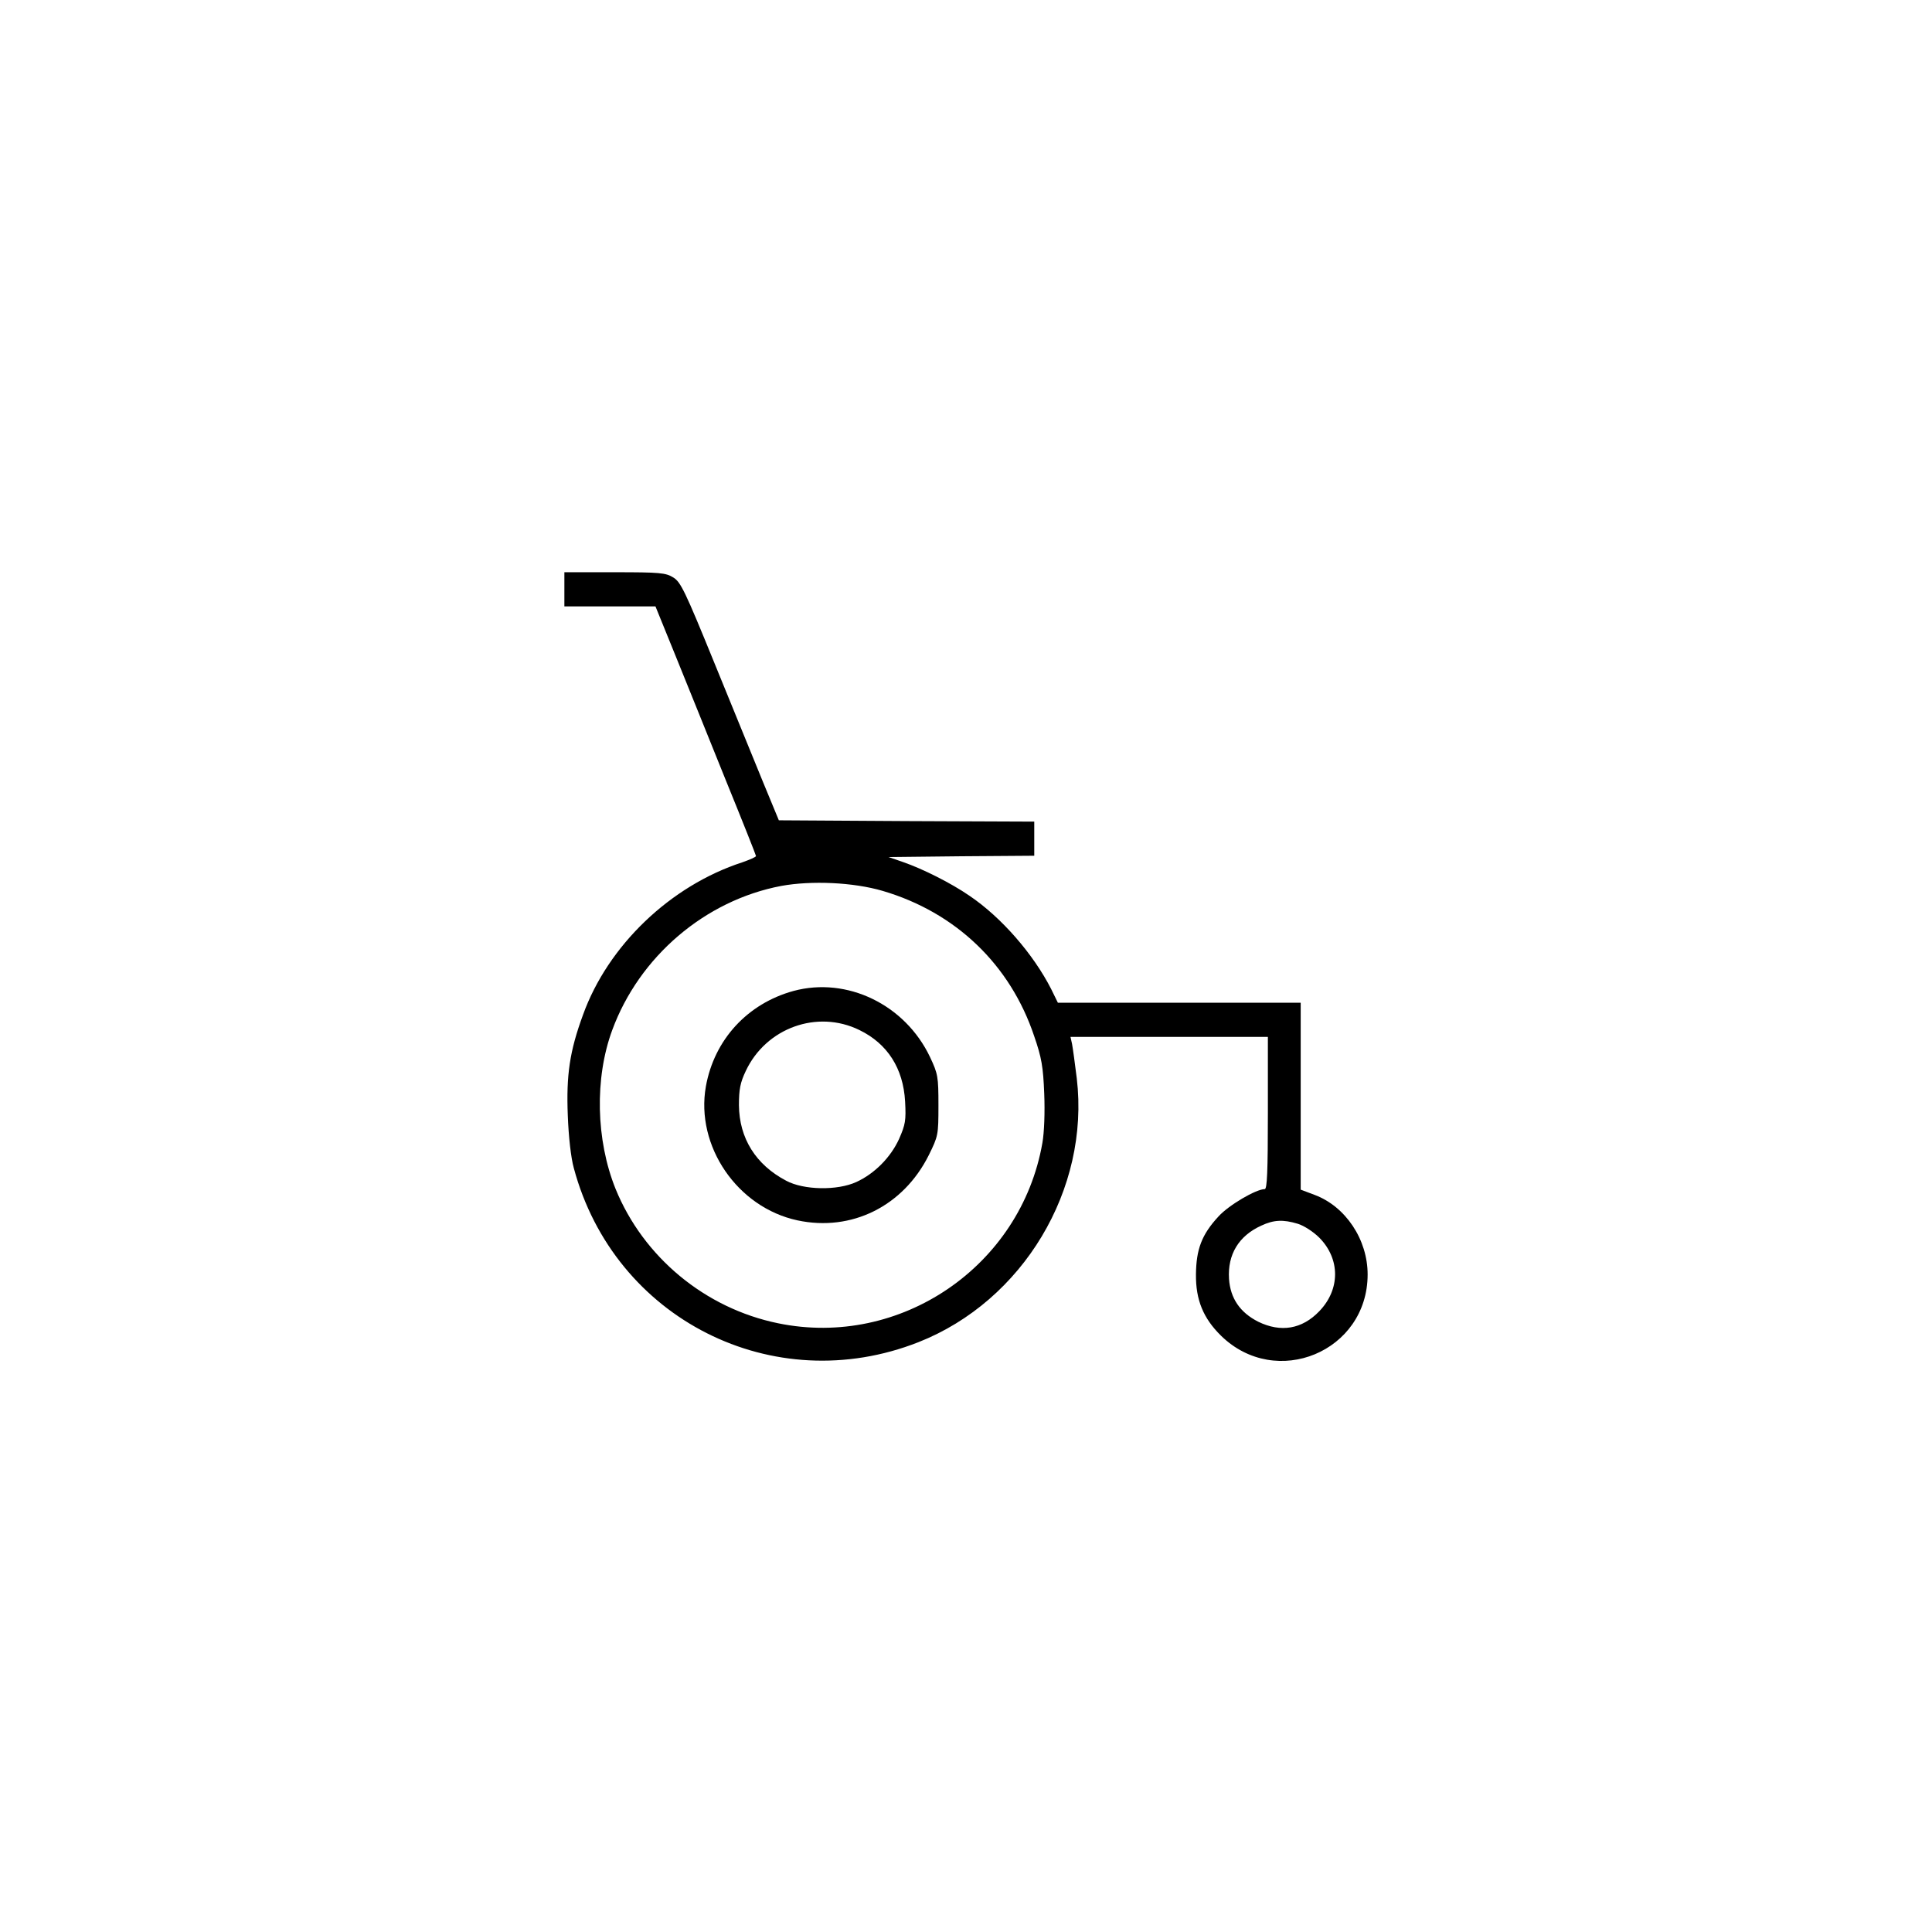 <?xml version="1.0" encoding="UTF-8" standalone="no"?> <svg xmlns="http://www.w3.org/2000/svg" version="1.0" width="736pt" height="736pt" viewBox="0 0 736 736" preserveAspectRatio="xMidYMid meet"><g transform="translate(0,736) scale(0.1,-0.1)" fill="#000000" stroke="none"><path d="M2150 5115 l0 -65 174 0 173 0 76 -187 c42 -104 128 -316 191 -473 64 -157 116 -288 116 -291 0 -4 -24 -14 -52 -24 -274 -89 -512 -317 -607 -581 -51 -139 -64 -229 -58 -383 3 -81 12 -162 23 -201 154 -575 760 -881 1313 -663 398 157 653 582 603 1005 -7 57 -15 115 -18 131 l-6 27 376 0 376 0 0 -290 c0 -225 -3 -290 -12 -290 -33 0 -137 -61 -176 -104 -64 -69 -85 -125 -86 -221 -1 -97 28 -167 95 -233 210 -206 559 -61 559 233 0 133 -84 259 -202 303 l-53 20 0 356 0 356 -462 0 -463 0 -26 53 c-68 133 -189 272 -310 354 -71 49 -179 103 -254 129 l-55 19 278 3 277 2 0 65 0 65 -487 2 -486 3 -62 150 c-34 83 -117 286 -185 453 -110 270 -127 305 -155 322 -29 18 -51 20 -224 20 l-191 0 0 -65z m1213 -1149 c278 -82 486 -281 577 -554 28 -81 34 -116 38 -218 3 -71 0 -149 -7 -188 -82 -470 -541 -783 -1007 -687 -278 57 -513 252 -619 512 -75 186 -80 422 -13 604 103 281 354 495 644 550 115 21 275 14 387 -19z m1581 -1268 c23 -7 59 -30 82 -53 80 -81 80 -197 0 -280 -66 -69 -147 -82 -233 -40 -69 35 -106 89 -111 163 -6 93 37 164 123 203 47 22 83 24 139 7z"></path><path d="M3023 3585 c-175 -48 -302 -185 -334 -364 -40 -227 120 -461 349 -510 206 -44 403 54 500 248 36 73 37 77 37 190 0 110 -2 120 -32 184 -95 200 -316 307 -520 252z m251 -149 c107 -52 167 -146 174 -272 4 -73 1 -88 -23 -143 -32 -70 -93 -132 -163 -164 -72 -33 -200 -31 -267 5 -116 61 -179 162 -180 288 0 60 5 86 26 130 77 164 272 235 433 156z"></path></g></svg> 